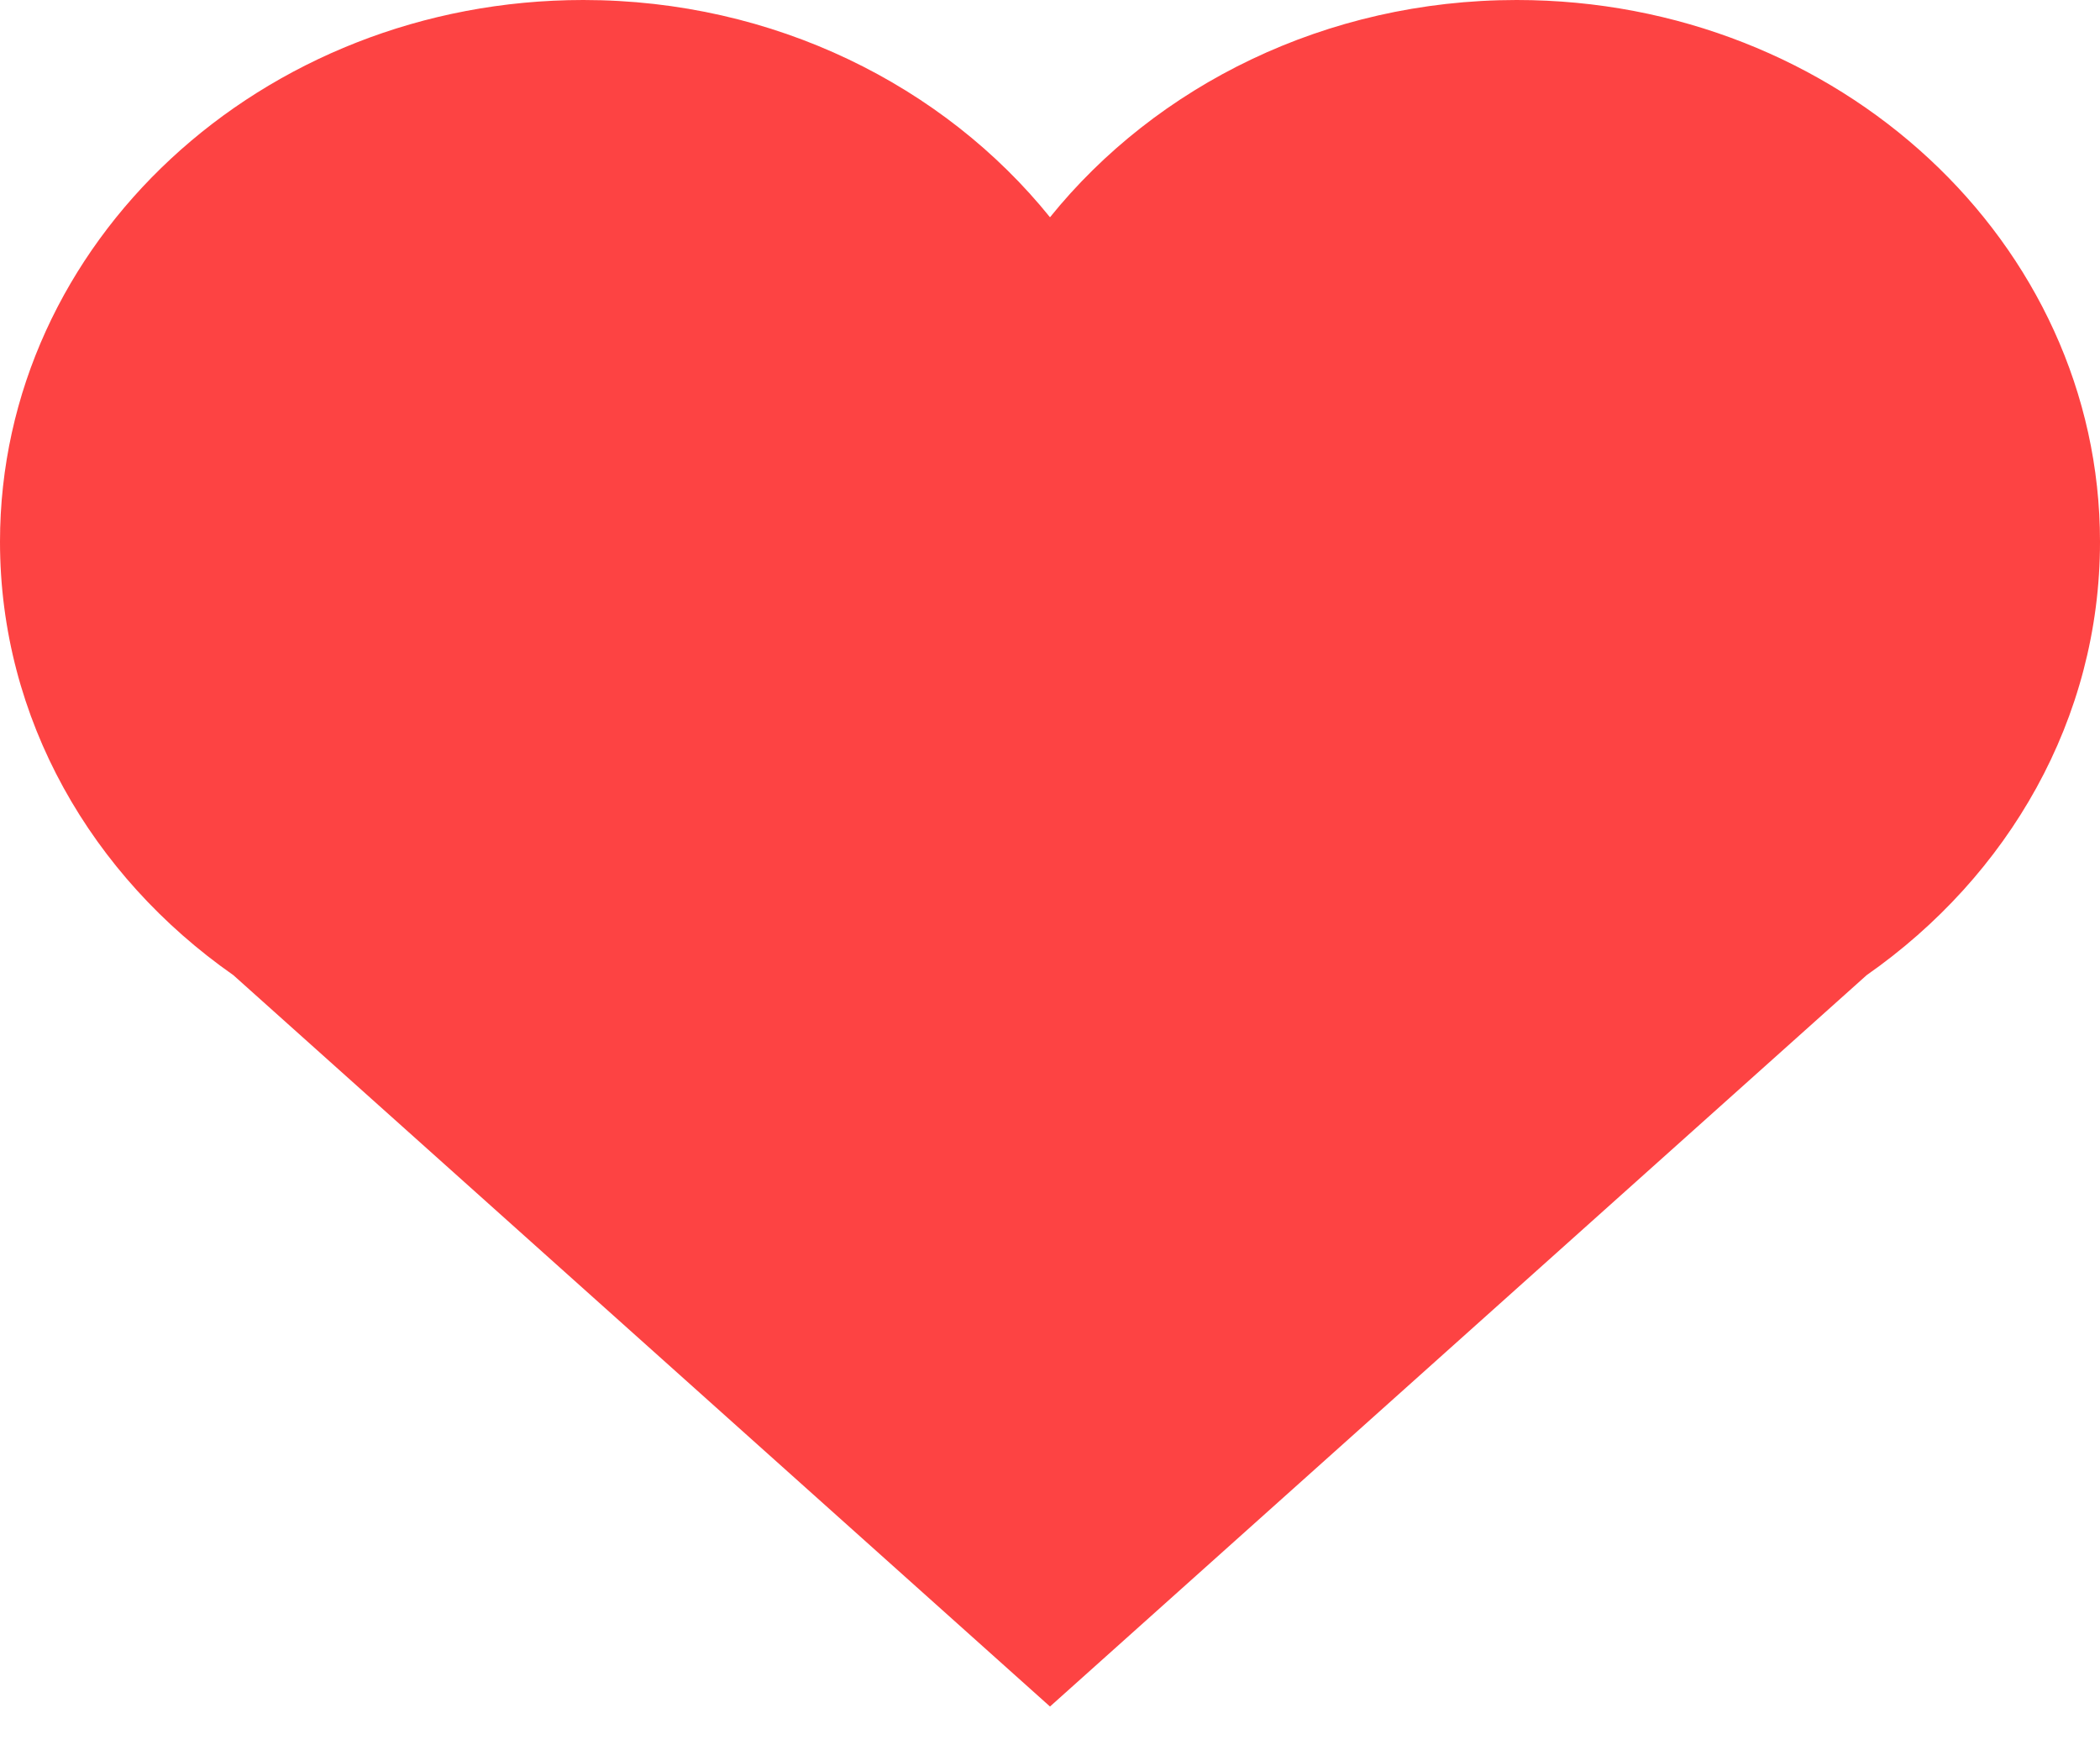 <svg width="36" height="30" viewBox="0 0 36 30" fill="none" xmlns="http://www.w3.org/2000/svg">
<path d="M32 16.714L18 29.25L4 16.714C1.57 15.015 3.4996e-06 12.322 3.76503e-06 9.286C4.21311e-06 4.16 4.48 -2.75555e-06 10 -2.273e-06C13.27 -1.98715e-06 16.18 1.468 18 3.724C19.82 1.468 22.73 -1.16007e-06 26 -8.74219e-07C31.52 -3.91671e-07 36 4.16 36 9.286C36 12.322 34.43 15.015 32 16.714Z" fill="#FD4343"/>
</svg>
